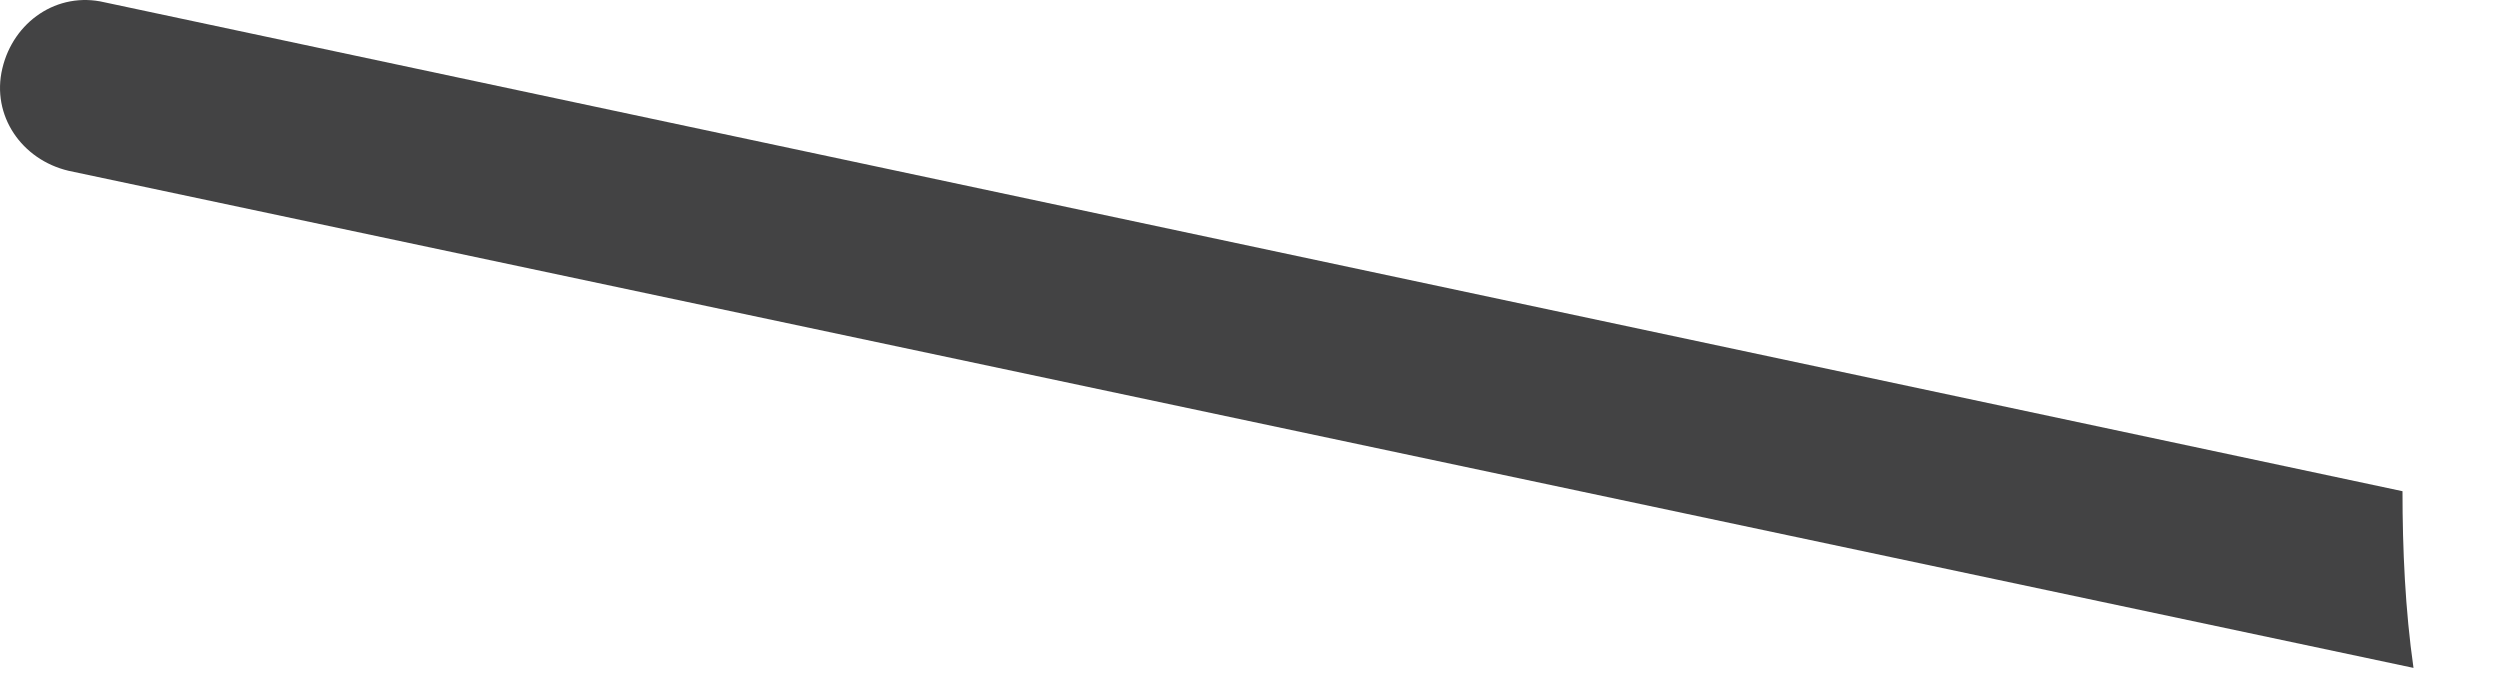 <?xml version="1.0" encoding="utf-8"?>
<svg xmlns="http://www.w3.org/2000/svg" fill="none" height="100%" overflow="visible" preserveAspectRatio="none" style="display: block;" viewBox="0 0 25 7" width="100%">
<path d="M0.686 1.708L24.135 6.679C24.052 6.099 24.025 5.492 24.025 4.912L1.045 0.023C0.575 -0.088 0.133 0.216 0.023 0.686C-0.088 1.155 0.216 1.597 0.686 1.708Z" fill="#434344" id="Vector"/>
</svg>